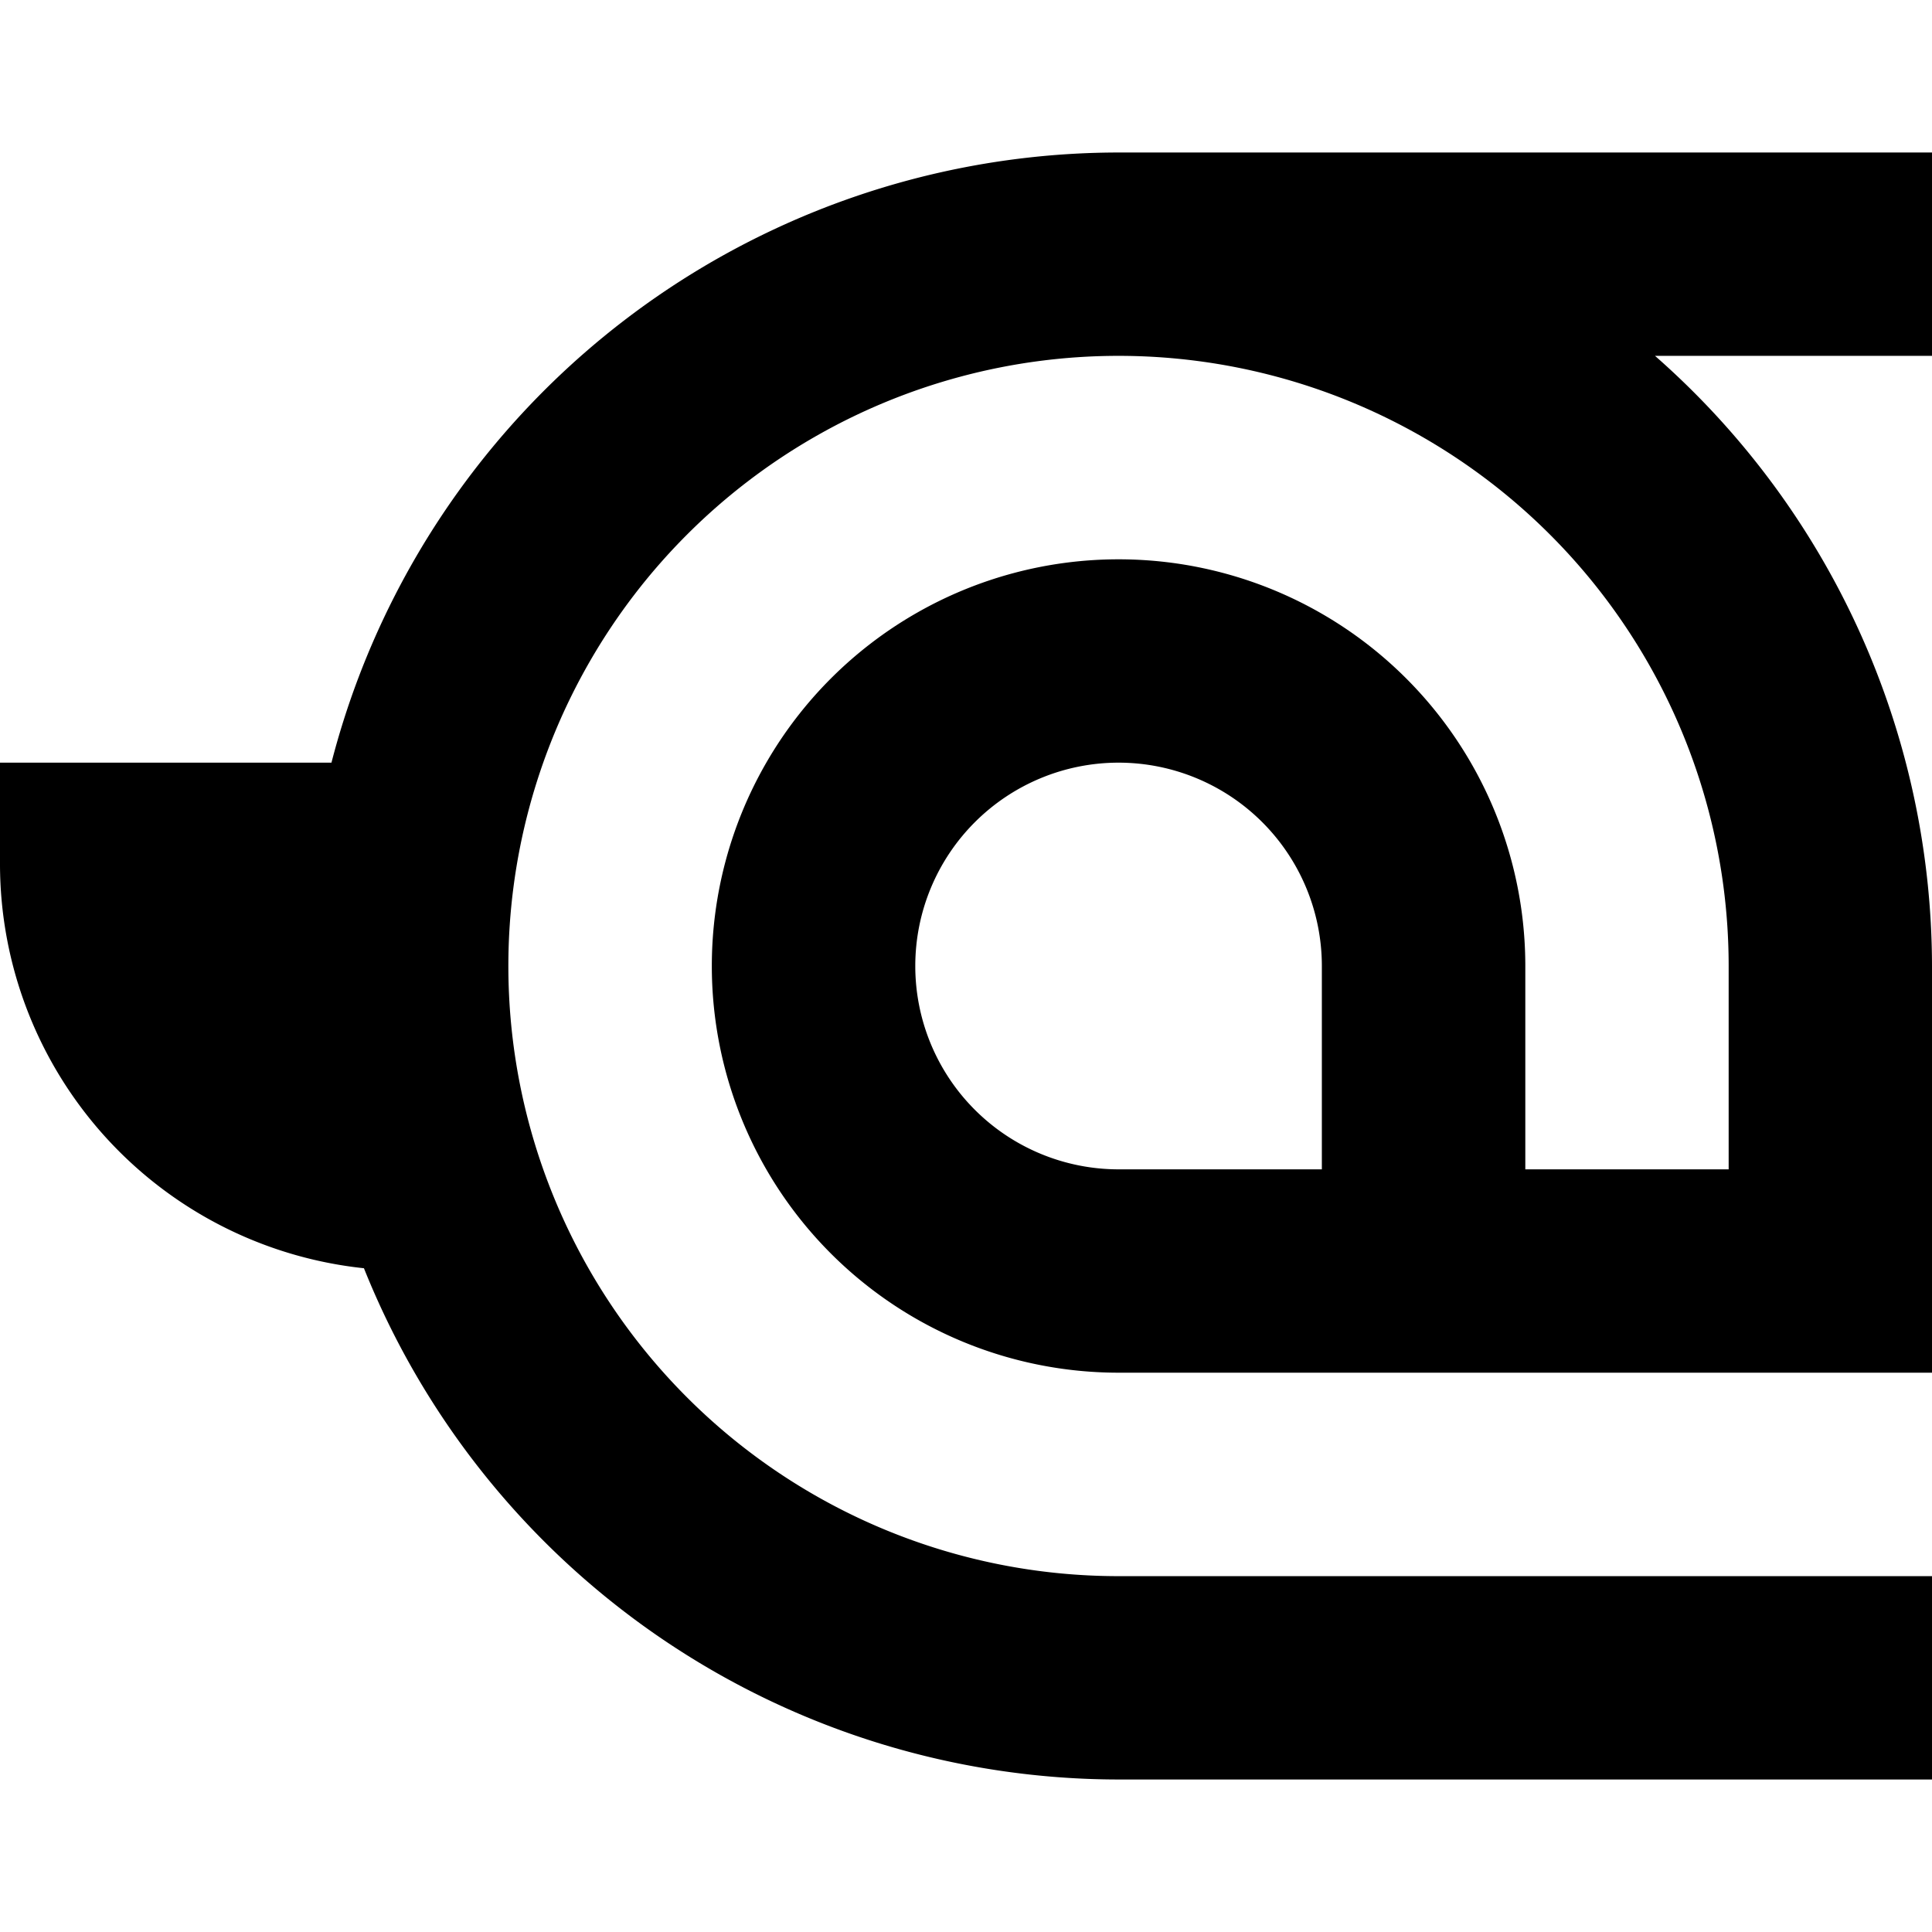 <svg xmlns="http://www.w3.org/2000/svg" width="608" height="608" viewBox="0 0 16 16"><path d="M9.263 1.263a6.737 6.737 0 00-6.518 5.053H0v.842a3.368 3.368 0 003.014 3.345 6.737 6.737 0 006.249 4.234H16v-1.684H9.263A5.053 5.053 0 014.21 8a5.053 5.053 0 015.053-5.053A5.053 5.053 0 0114.316 8v1.684h-1.684V8a3.368 3.368 0 00-3.369-3.368A3.368 3.368 0 005.895 8a3.368 3.368 0 003.368 3.368H16V8a6.737 6.737 0 00-2.294-5.053H16V1.263zm0 5.053A1.684 1.684 0 0110.947 8v1.684H9.263A1.684 1.684 0 017.58 8a1.684 1.684 0 011.683-1.684z"/></svg>